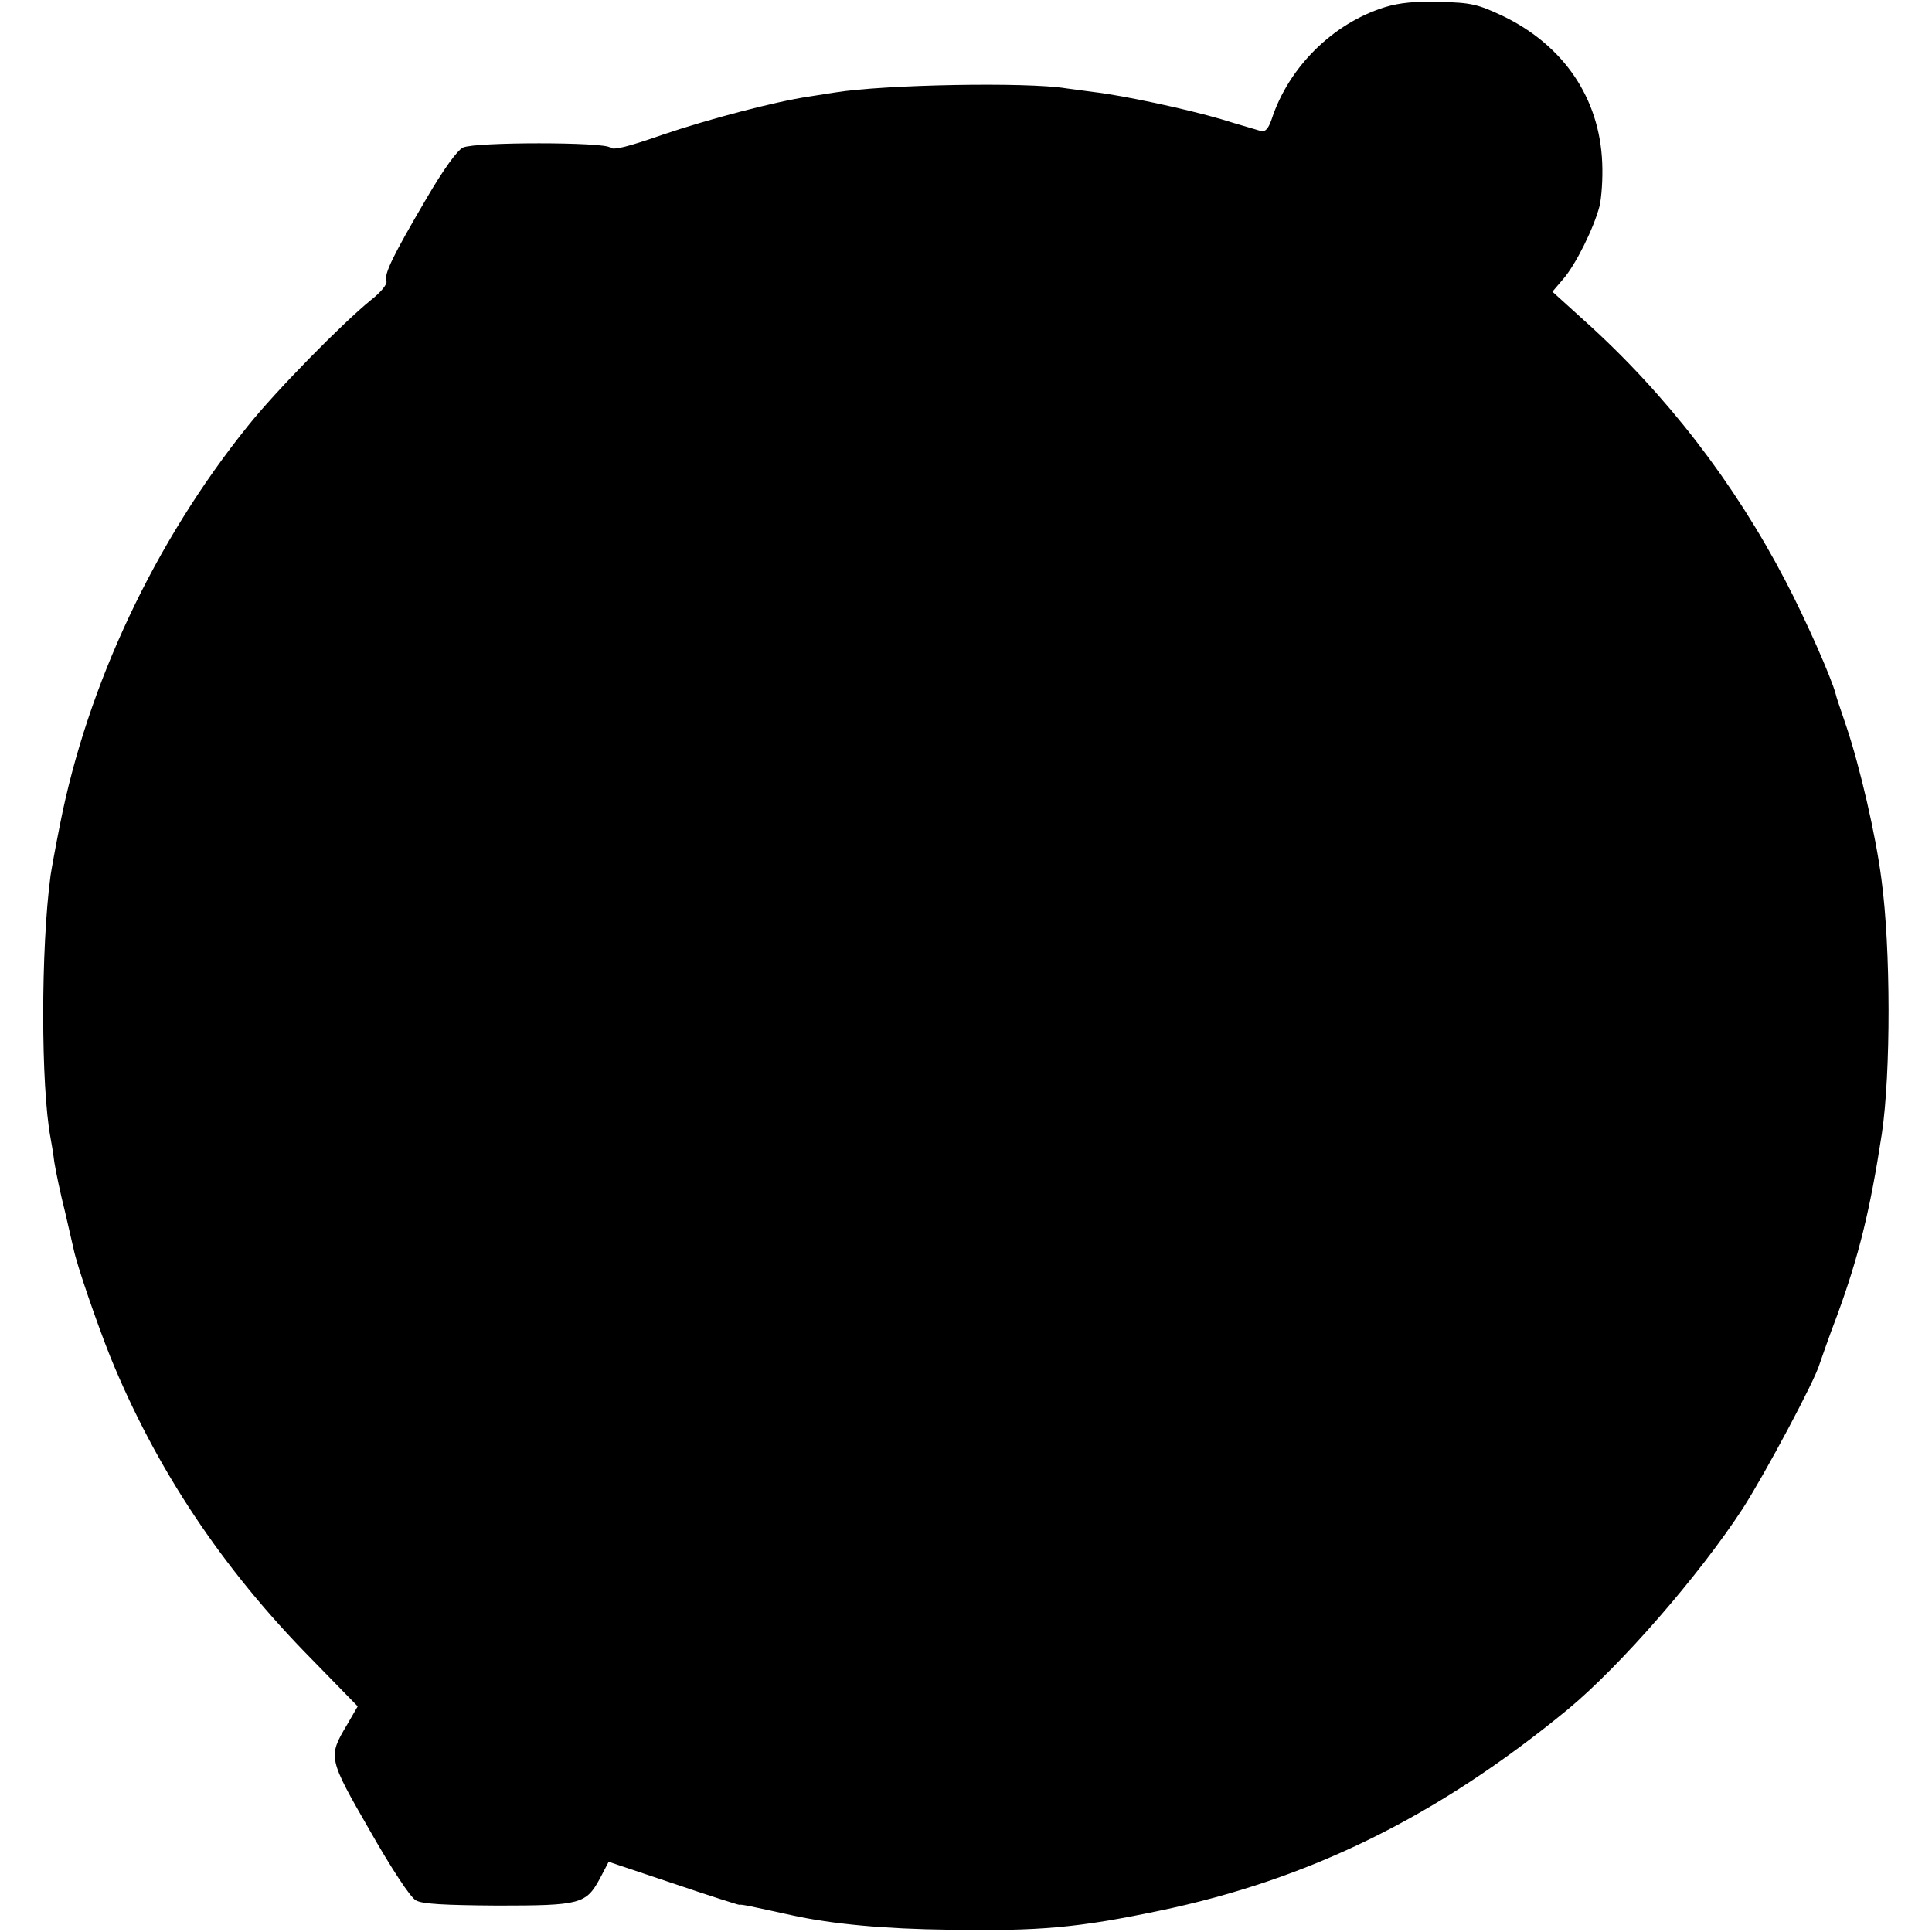 <?xml version="1.0" standalone="no"?>
<!DOCTYPE svg PUBLIC "-//W3C//DTD SVG 20010904//EN"
 "http://www.w3.org/TR/2001/REC-SVG-20010904/DTD/svg10.dtd">
<svg version="1.0" xmlns="http://www.w3.org/2000/svg"
 width="512pt" height="512pt" viewBox="0 0 512 512"
 preserveAspectRatio="xMidYMid meet">
<g transform="translate(0,512) scale(0.1,-0.1)"
fill="#000000" stroke="none">
<path d="M3670 5101 c-138 -43 -255 -159 -300 -297 -9 -26 -17 -34 -29 -31 -9
3 -56 16 -104 31 -92 27 -260 63 -337 72 -25 3 -58 8 -75 10 -103 17 -483 10
-612 -11 -18 -3 -50 -8 -70 -11 -88 -13 -267 -60 -387 -101 -92 -32 -131 -42
-139 -34 -15 15 -358 15 -390 0 -15 -7 -52 -58 -98 -137 -88 -150 -112 -199
-105 -217 3 -8 -15 -30 -42 -51 -75 -61 -252 -241 -326 -334 -246 -306 -424
-684 -497 -1055 -12 -60 -23 -121 -25 -135 -26 -194 -26 -557 0 -696 2 -11 7
-39 10 -64 4 -25 16 -83 28 -130 11 -47 21 -92 23 -100 9 -44 62 -197 97 -285
121 -297 297 -562 535 -803 l121 -124 -29 -50 c-50 -84 -49 -88 61 -279 58
-102 108 -178 122 -185 16 -10 77 -13 216 -14 221 0 235 4 272 72 l23 44 170
-57 c94 -32 173 -57 176 -57 5 2 31 -4 141 -28 105 -23 243 -36 415 -38 238
-4 341 5 556 50 400 83 740 251 1084 534 139 115 348 355 464 533 60 94 191
339 203 382 4 11 24 70 47 130 57 156 87 277 118 480 24 160 24 492 -1 675
-15 117 -57 298 -93 405 -15 44 -28 82 -28 85 -11 43 -81 201 -133 300 -136
261 -317 496 -533 690 l-85 77 29 34 c33 38 81 135 96 193 5 21 9 72 7 115 -7
171 -102 311 -264 389 -66 31 -84 35 -165 37 -65 2 -108 -2 -147 -14z"/>
</g>
</svg>
